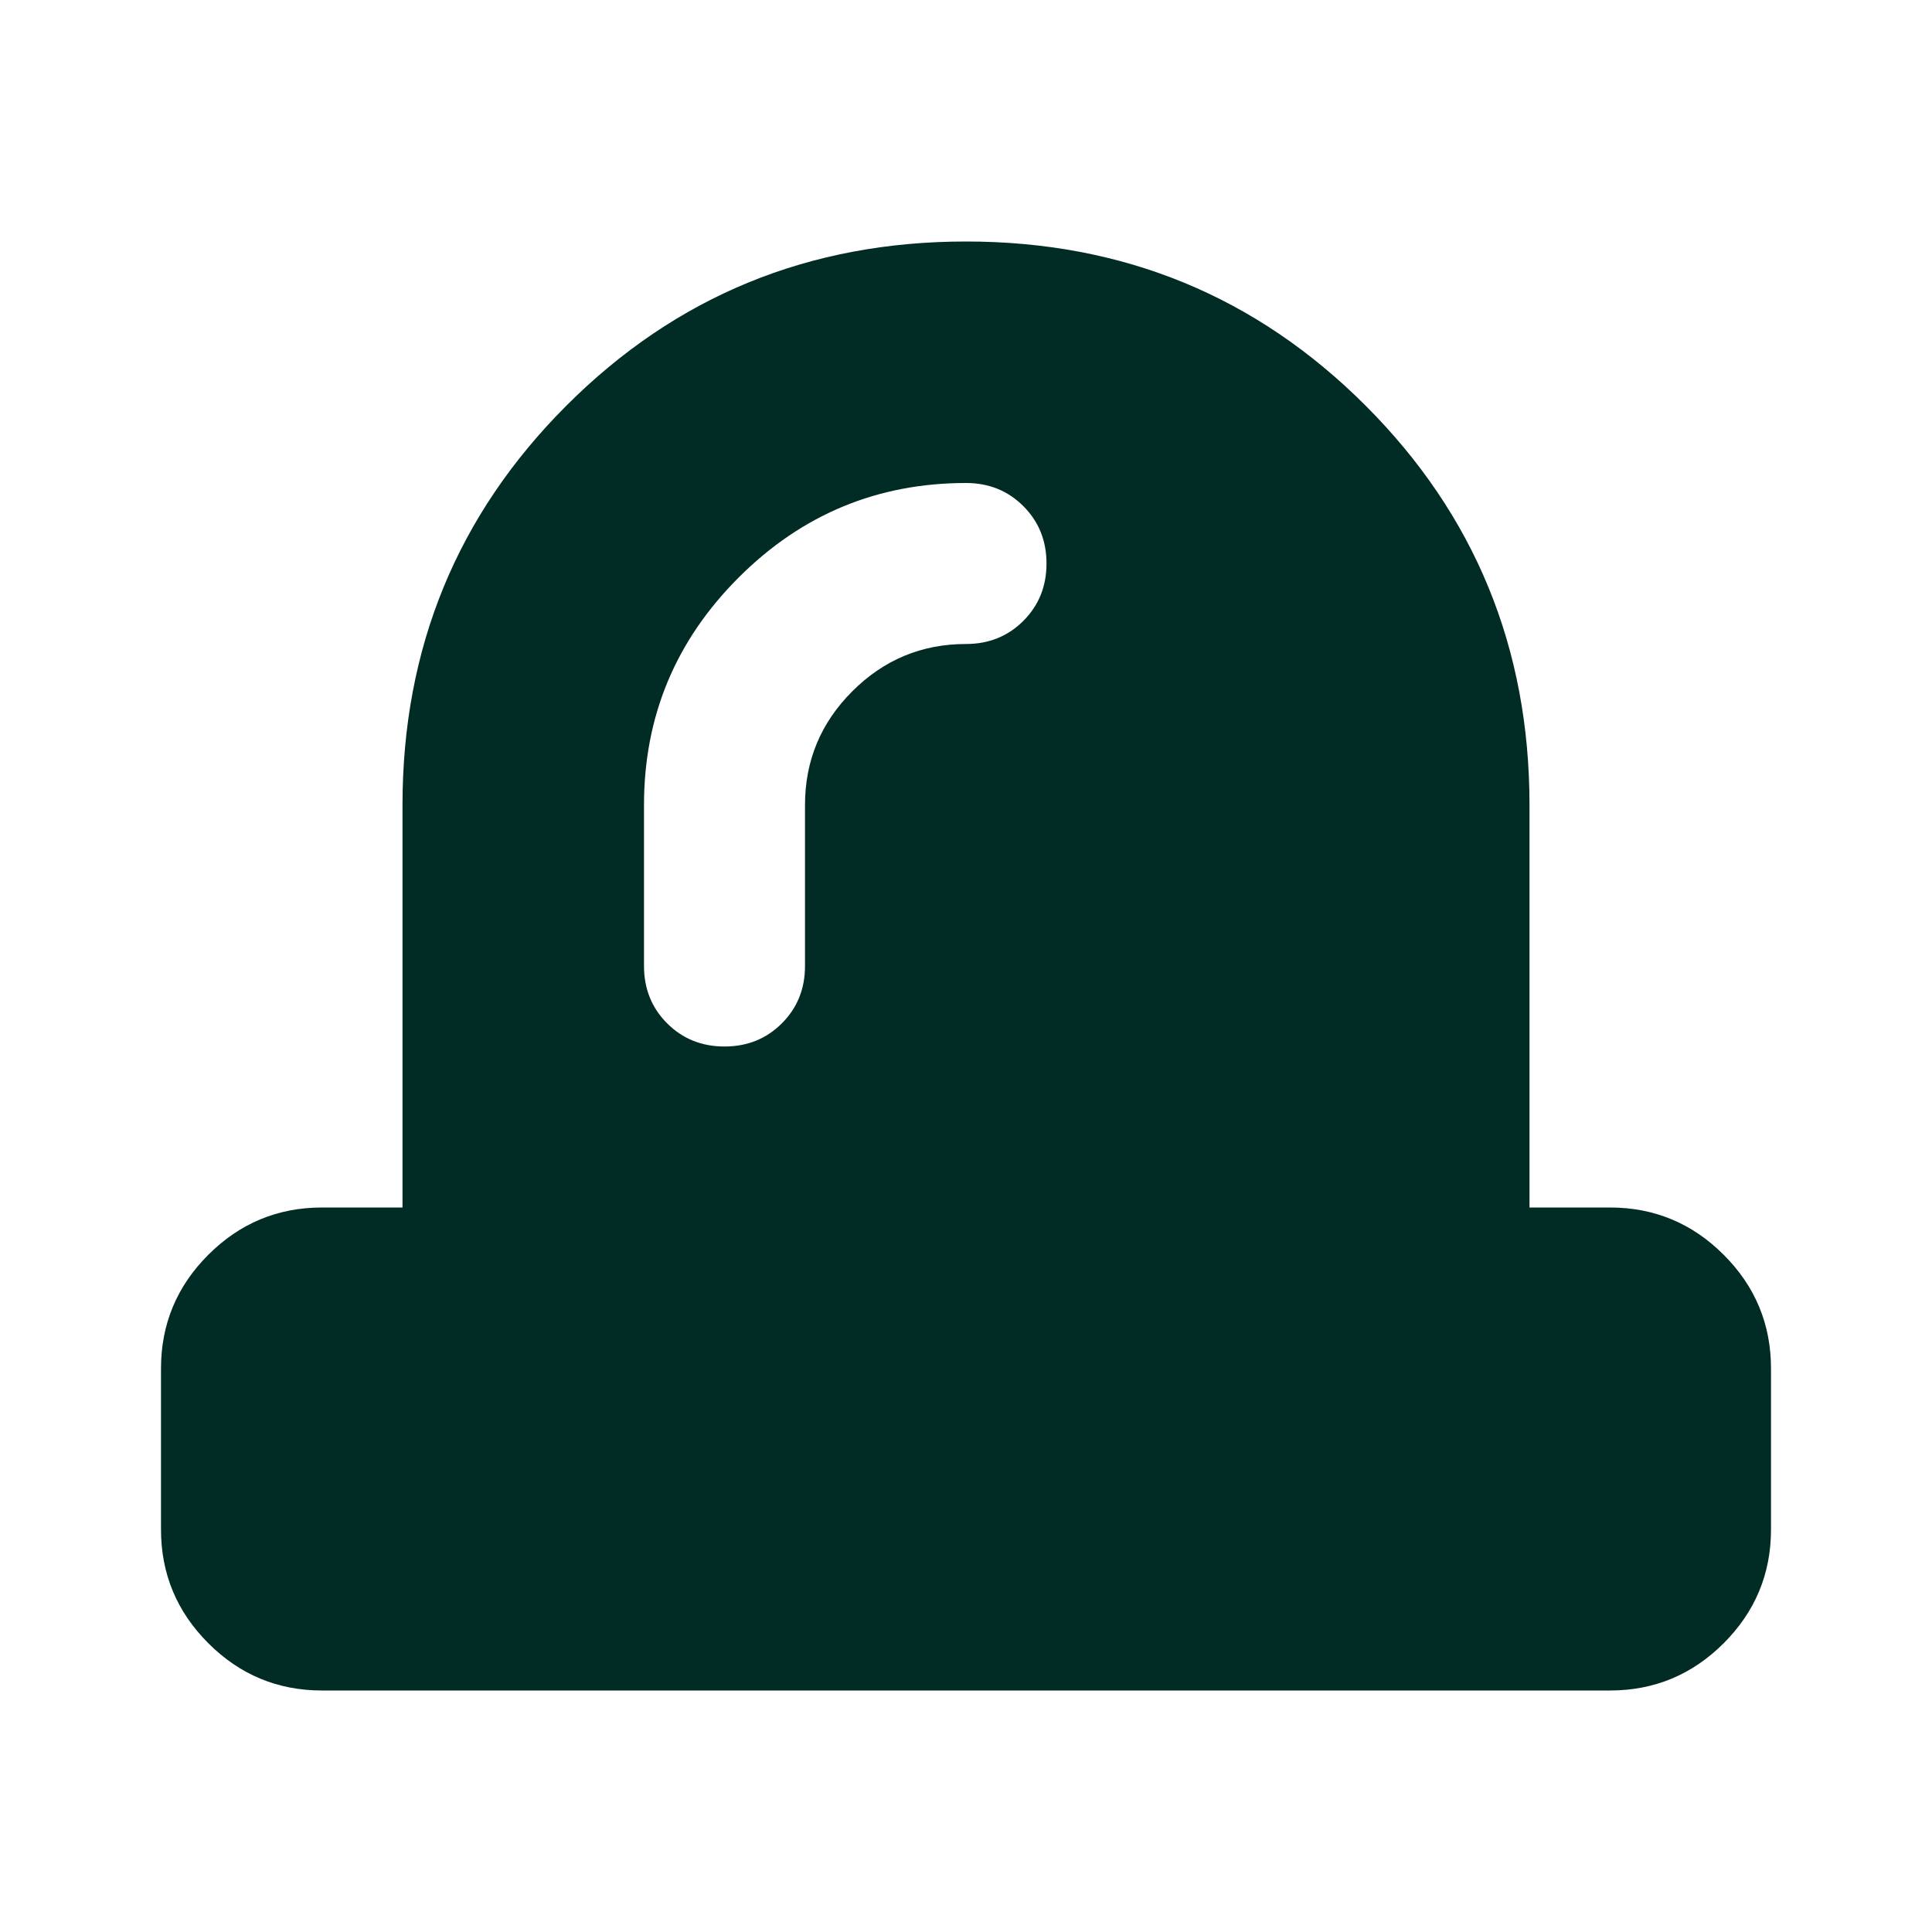 <svg width="48" height="48" viewBox="0 0 48 48" fill="none" xmlns="http://www.w3.org/2000/svg">
<path d="M20 20C20 18.9 20.392 17.958 21.175 17.175C21.958 16.392 22.9 16 24 16C24.567 16 25.042 15.808 25.425 15.425C25.808 15.042 26 14.567 26 14C26 13.433 25.808 12.958 25.425 12.575C25.042 12.192 24.567 12 24 12C21.8 12 19.917 12.783 18.35 14.35C16.783 15.917 16 17.8 16 20V24C16 24.567 16.192 25.042 16.575 25.425C16.958 25.808 17.433 26 18 26C18.567 26 19.042 25.808 19.425 25.425C19.808 25.042 20 24.567 20 24V20ZM8 42C6.9 42 5.958 41.608 5.175 40.825C4.392 40.042 4 39.1 4 38V34C4 32.9 4.392 31.958 5.175 31.175C5.958 30.392 6.9 30 8 30H10V20C10 16.1 11.358 12.792 14.075 10.075C16.792 7.358 20.1 6 24 6C27.9 6 31.208 7.358 33.925 10.075C36.642 12.792 38 16.1 38 20V30H40C41.1 30 42.042 30.392 42.825 31.175C43.608 31.958 44 32.9 44 34V38C44 39.1 43.608 40.042 42.825 40.825C42.042 41.608 41.1 42 40 42H8Z" fill="#012B25"/>
</svg>
